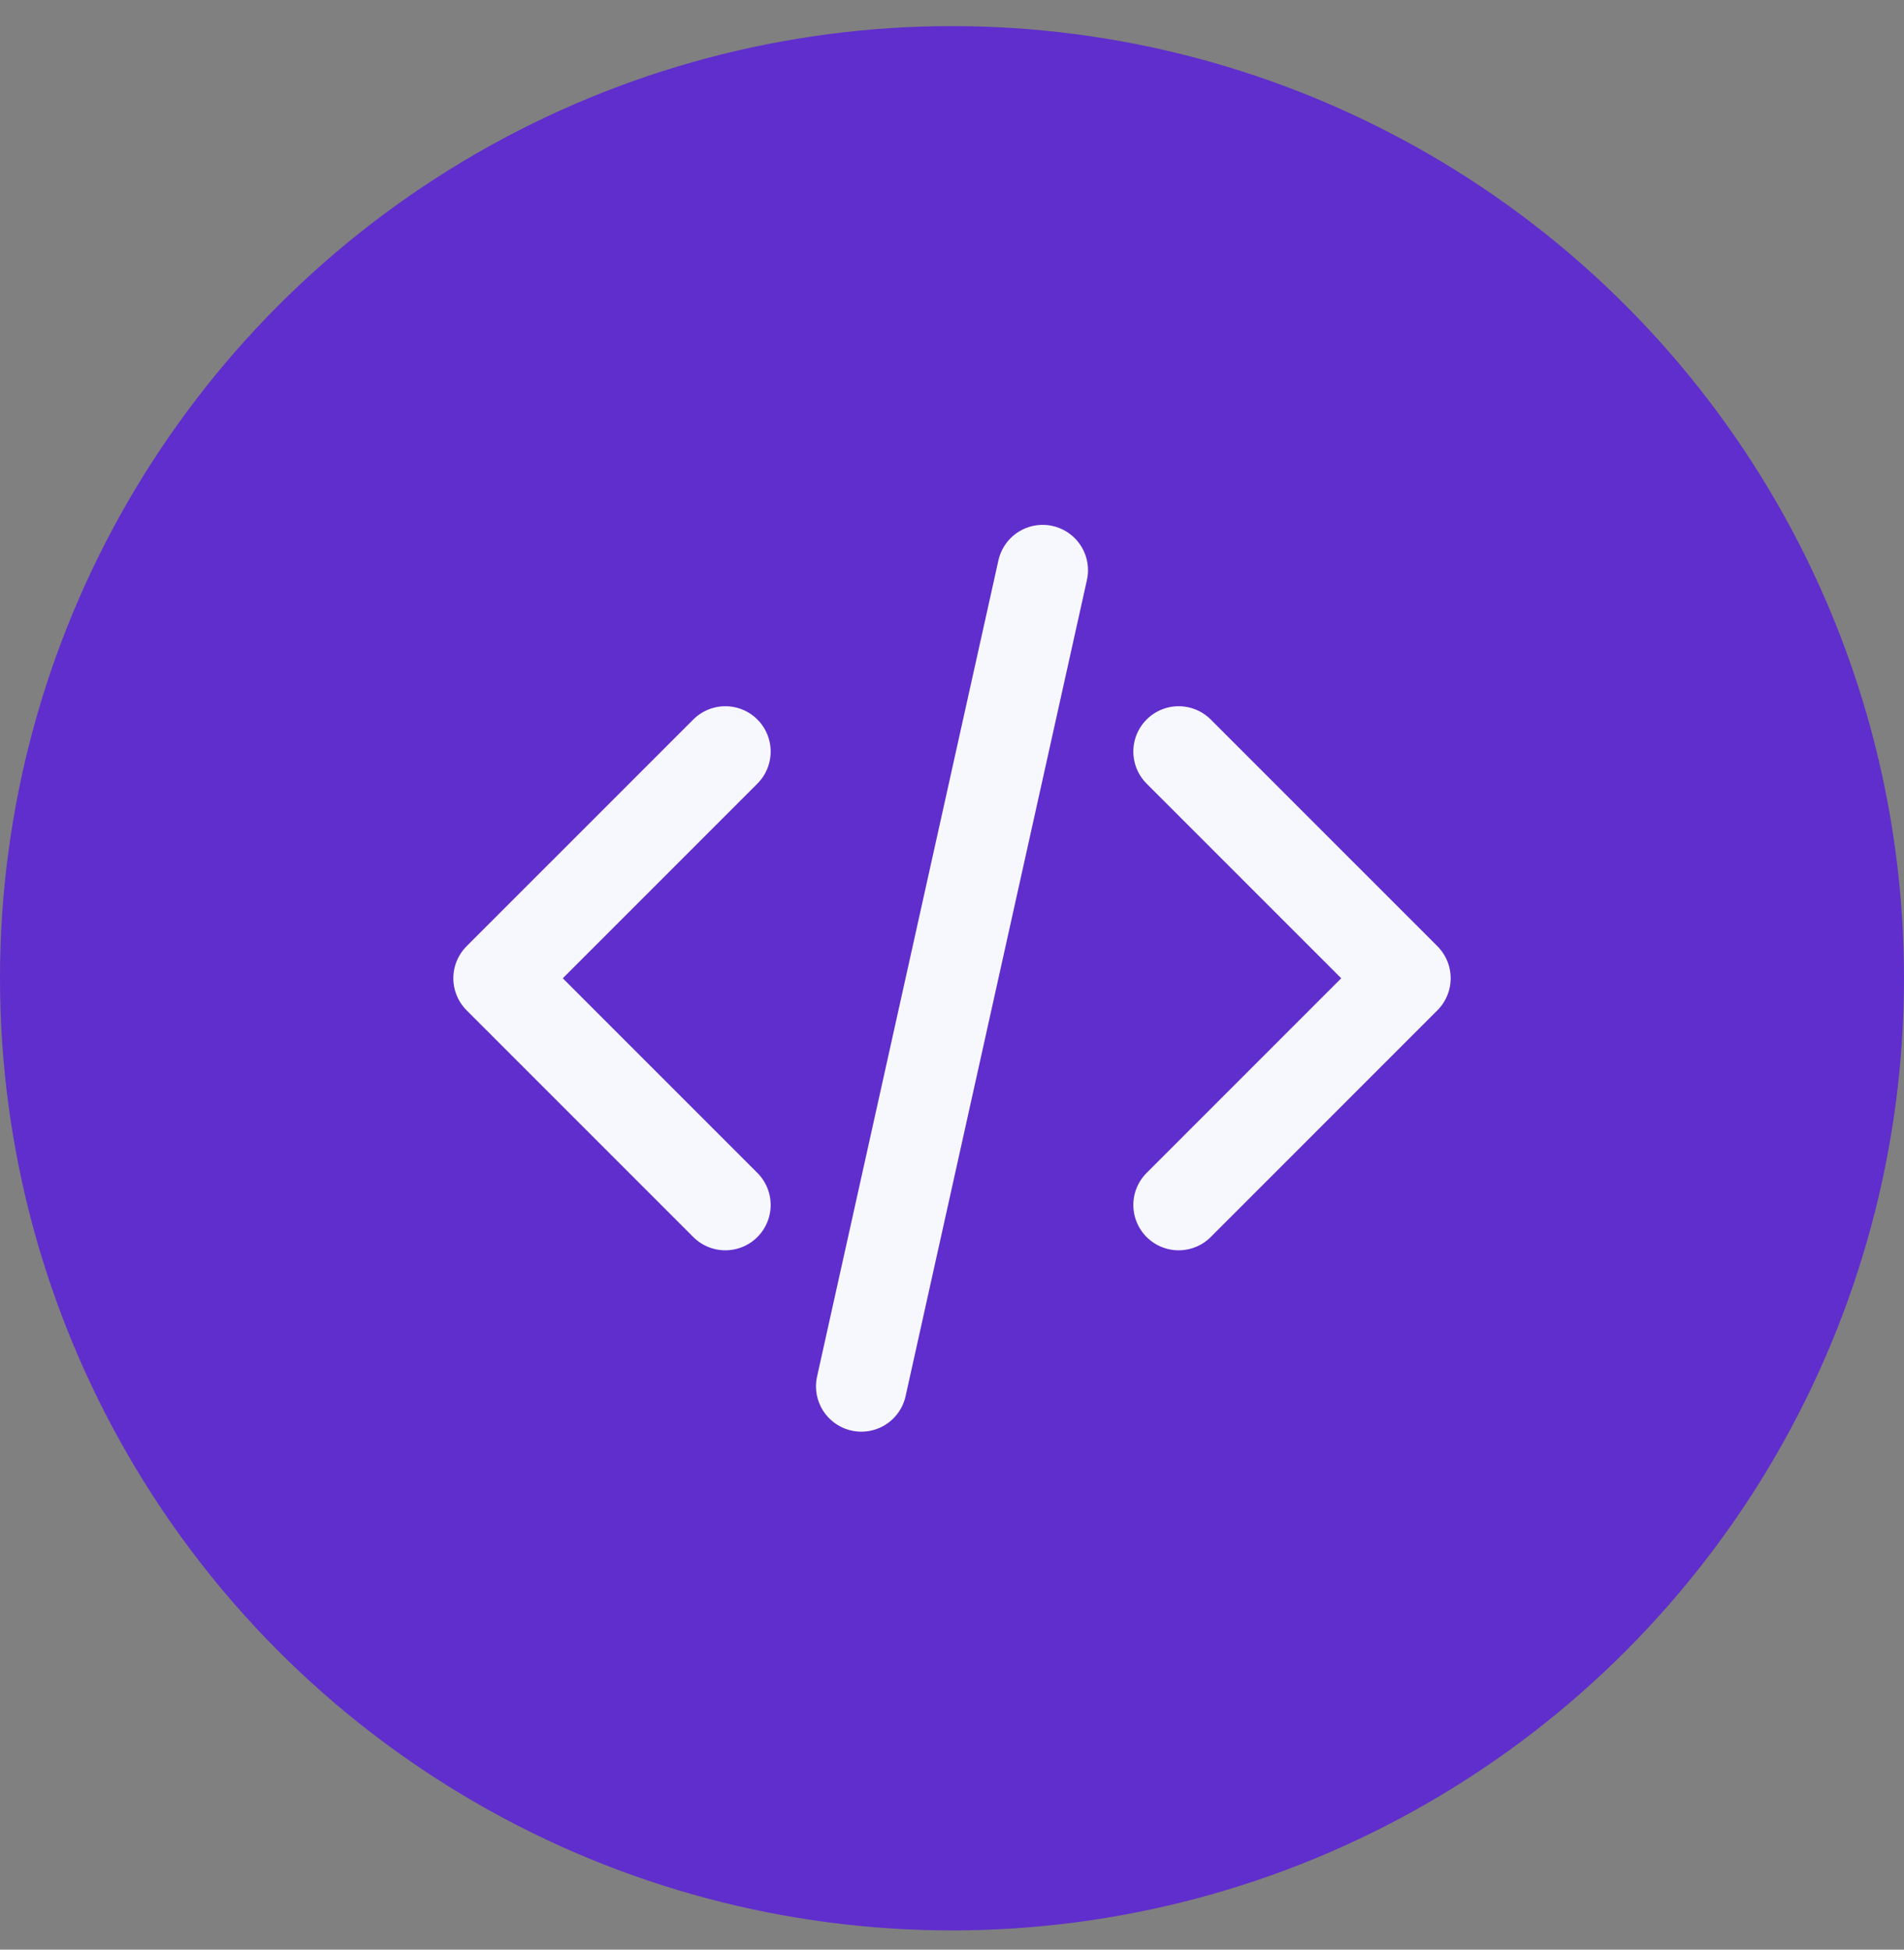 <svg width="42" height="43" viewBox="0 0 42 43" fill="none" xmlns="http://www.w3.org/2000/svg">
<rect x="0" y="0" width="42" height="43" fill="#808080" stroke="none"/>
<circle cx="21" cy="21.576" r="21" fill="#602ECC"/>
<path d="M26 26.576L31 21.576L26 16.576M16 16.576L11 21.576L16 26.576M23 12.576L19 30.576" stroke="#F7F8FD" stroke-width="2" stroke-linecap="round" stroke-linejoin="round"/>
</svg>

